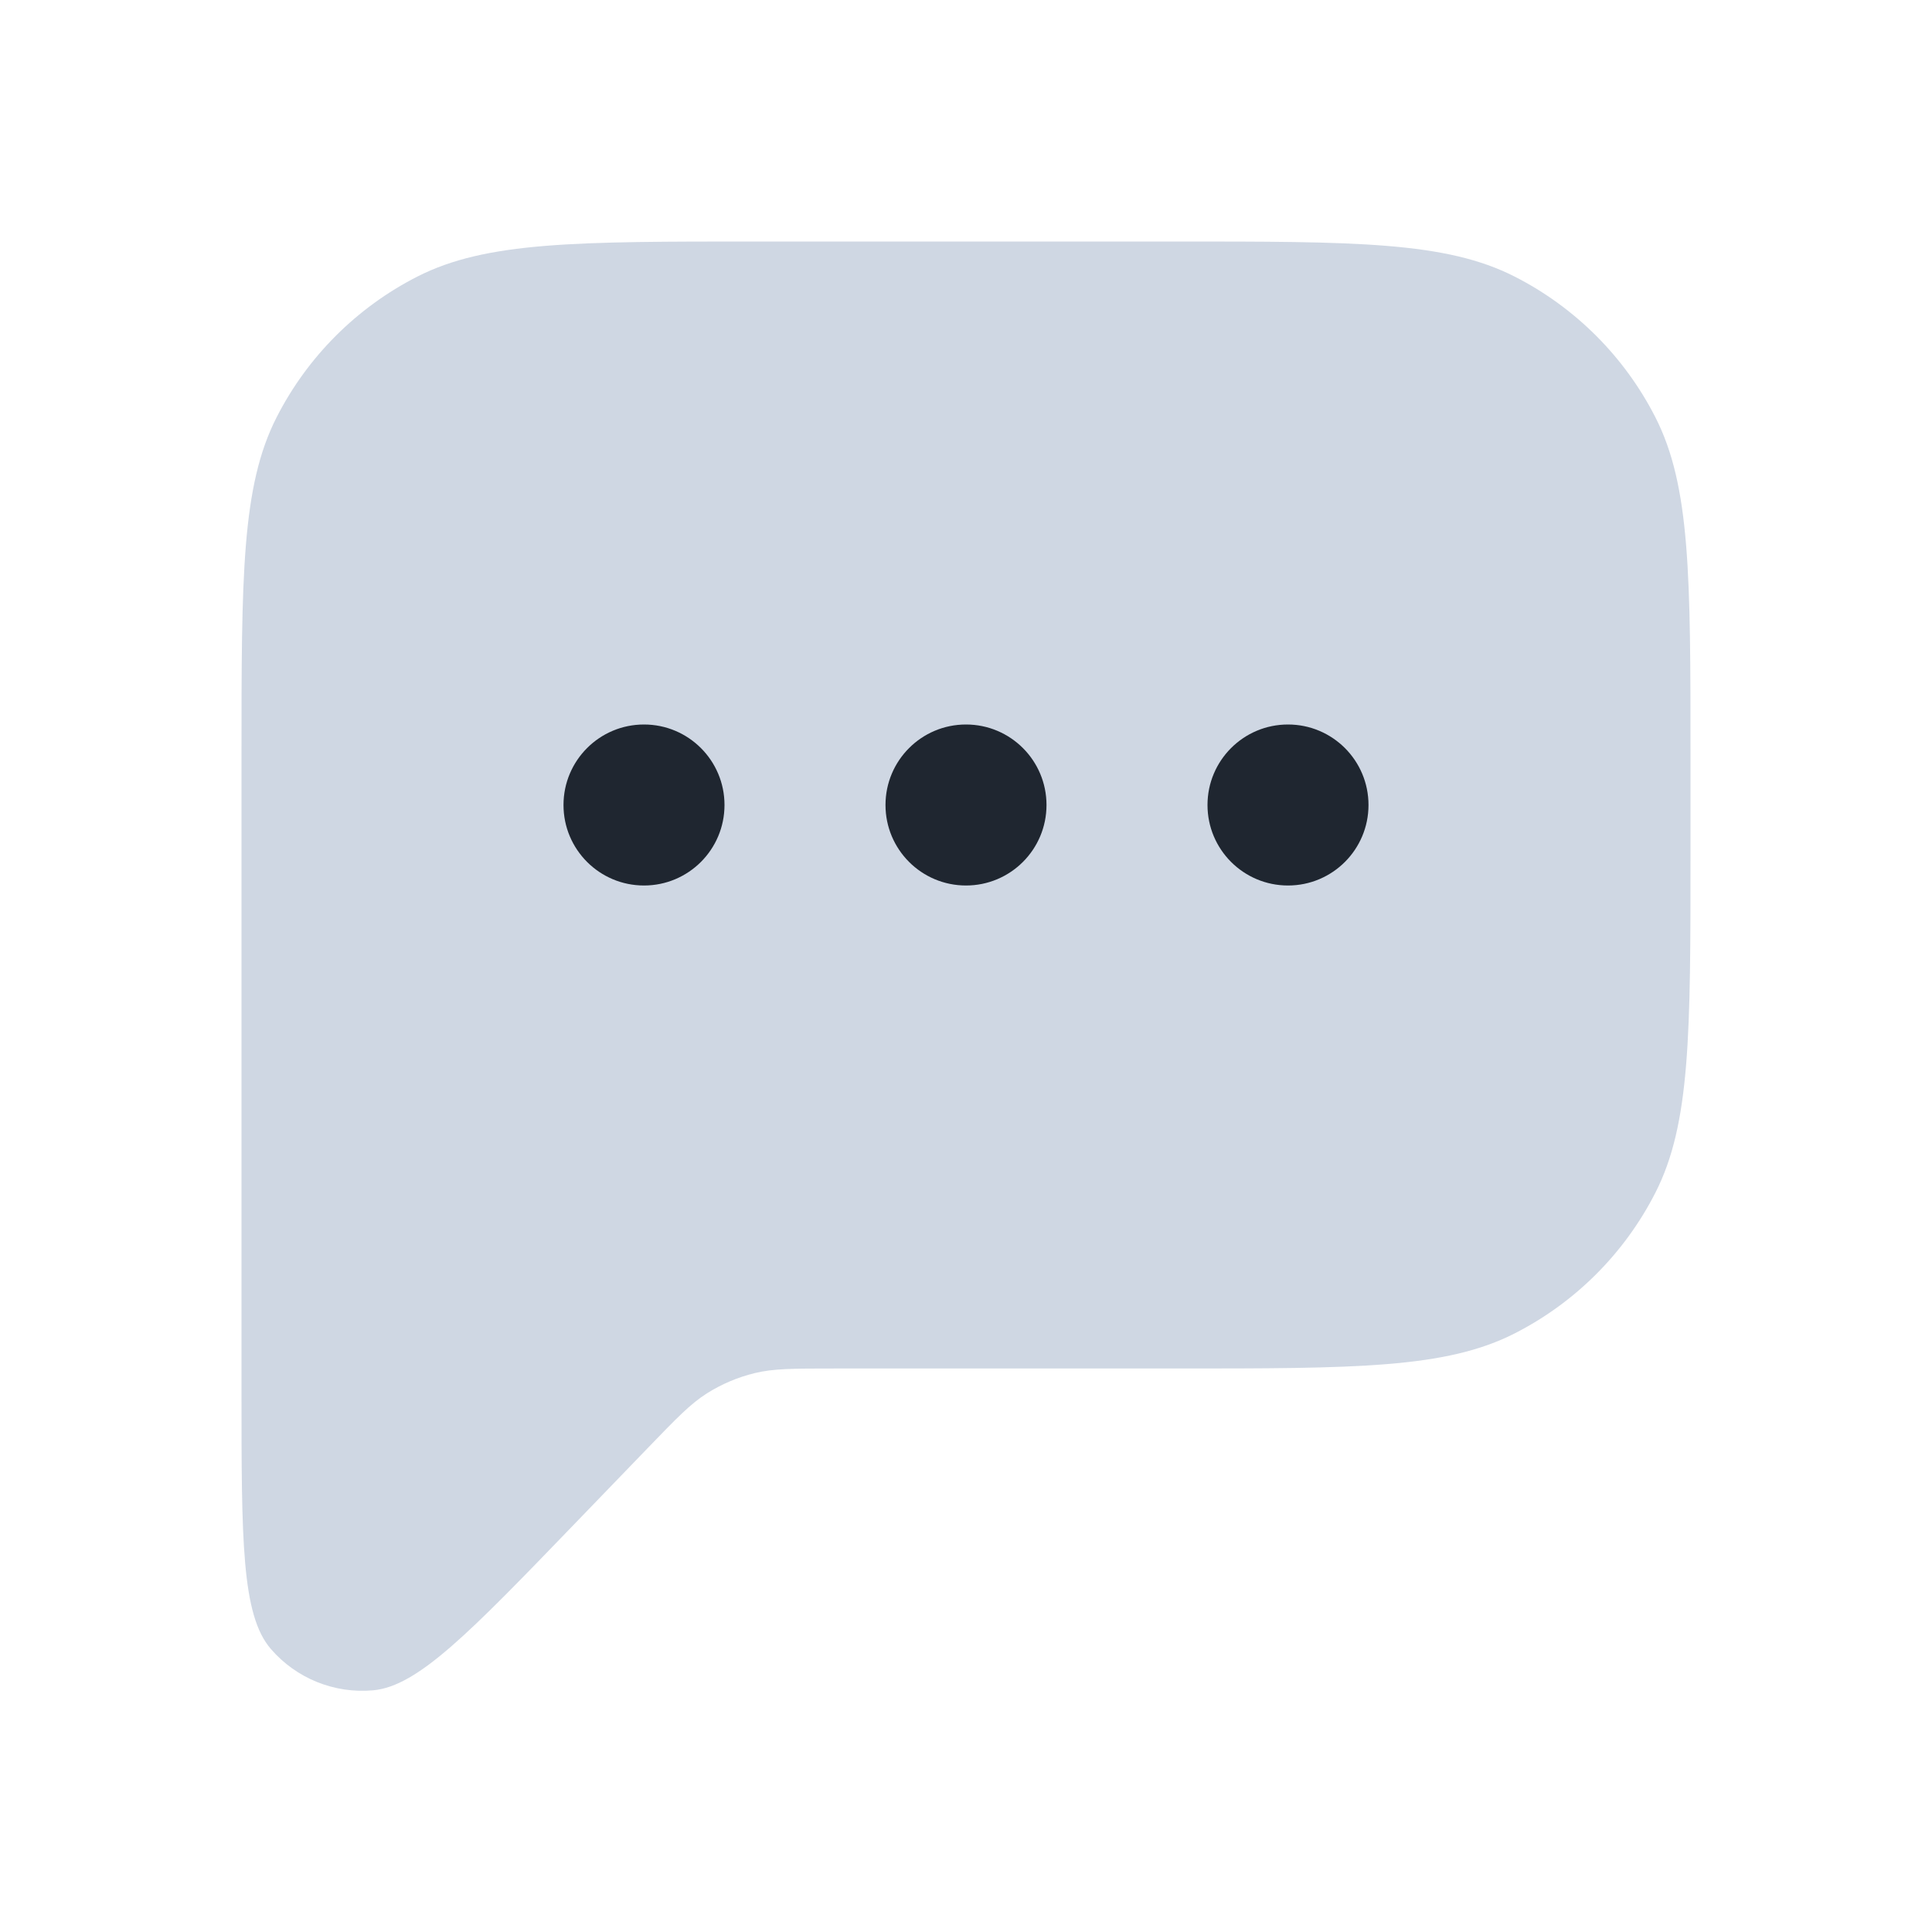 <svg width="48" height="48" viewBox="0 0 48 48" fill="none" xmlns="http://www.w3.org/2000/svg">
<path d="M6 34.549V18.8C6 14.32 6 12.079 6.872 10.368C7.639 8.863 8.863 7.639 10.368 6.872C12.079 6 14.32 6 18.8 6H29.2C33.68 6 35.921 6 37.632 6.872C39.137 7.639 40.361 8.863 41.128 10.368C42 12.079 42 14.32 42 18.8V21.2C42 25.68 42 27.921 41.128 29.632C40.361 31.137 39.137 32.361 37.632 33.128C35.921 34 33.68 34 29.2 34H20.718C19.716 34 19.215 34 18.744 34.116C18.327 34.218 17.93 34.387 17.566 34.616C17.157 34.874 16.809 35.235 16.113 35.956L14.254 37.882C11.674 40.556 10.384 41.894 9.273 41.995C8.309 42.083 7.362 41.701 6.729 40.968C6 40.123 6 38.265 6 34.549Z" fill="#CFD7E3"/>
<path d="M16 22C17.105 22 18 21.105 18 20C18 18.895 17.105 18 16 18C14.895 18 14 18.895 14 20C14 21.105 14.895 22 16 22Z" fill="#1F2630"/>
<path d="M26 20C26 21.105 25.105 22 24 22C22.895 22 22 21.105 22 20C22 18.895 22.895 18 24 18C25.105 18 26 18.895 26 20Z" fill="#1F2630"/>
<path d="M34 20C34 21.105 33.105 22 32 22C30.895 22 30 21.105 30 20C30 18.895 30.895 18 32 18C33.105 18 34 18.895 34 20Z" fill="#1F2630"/>
</svg>
